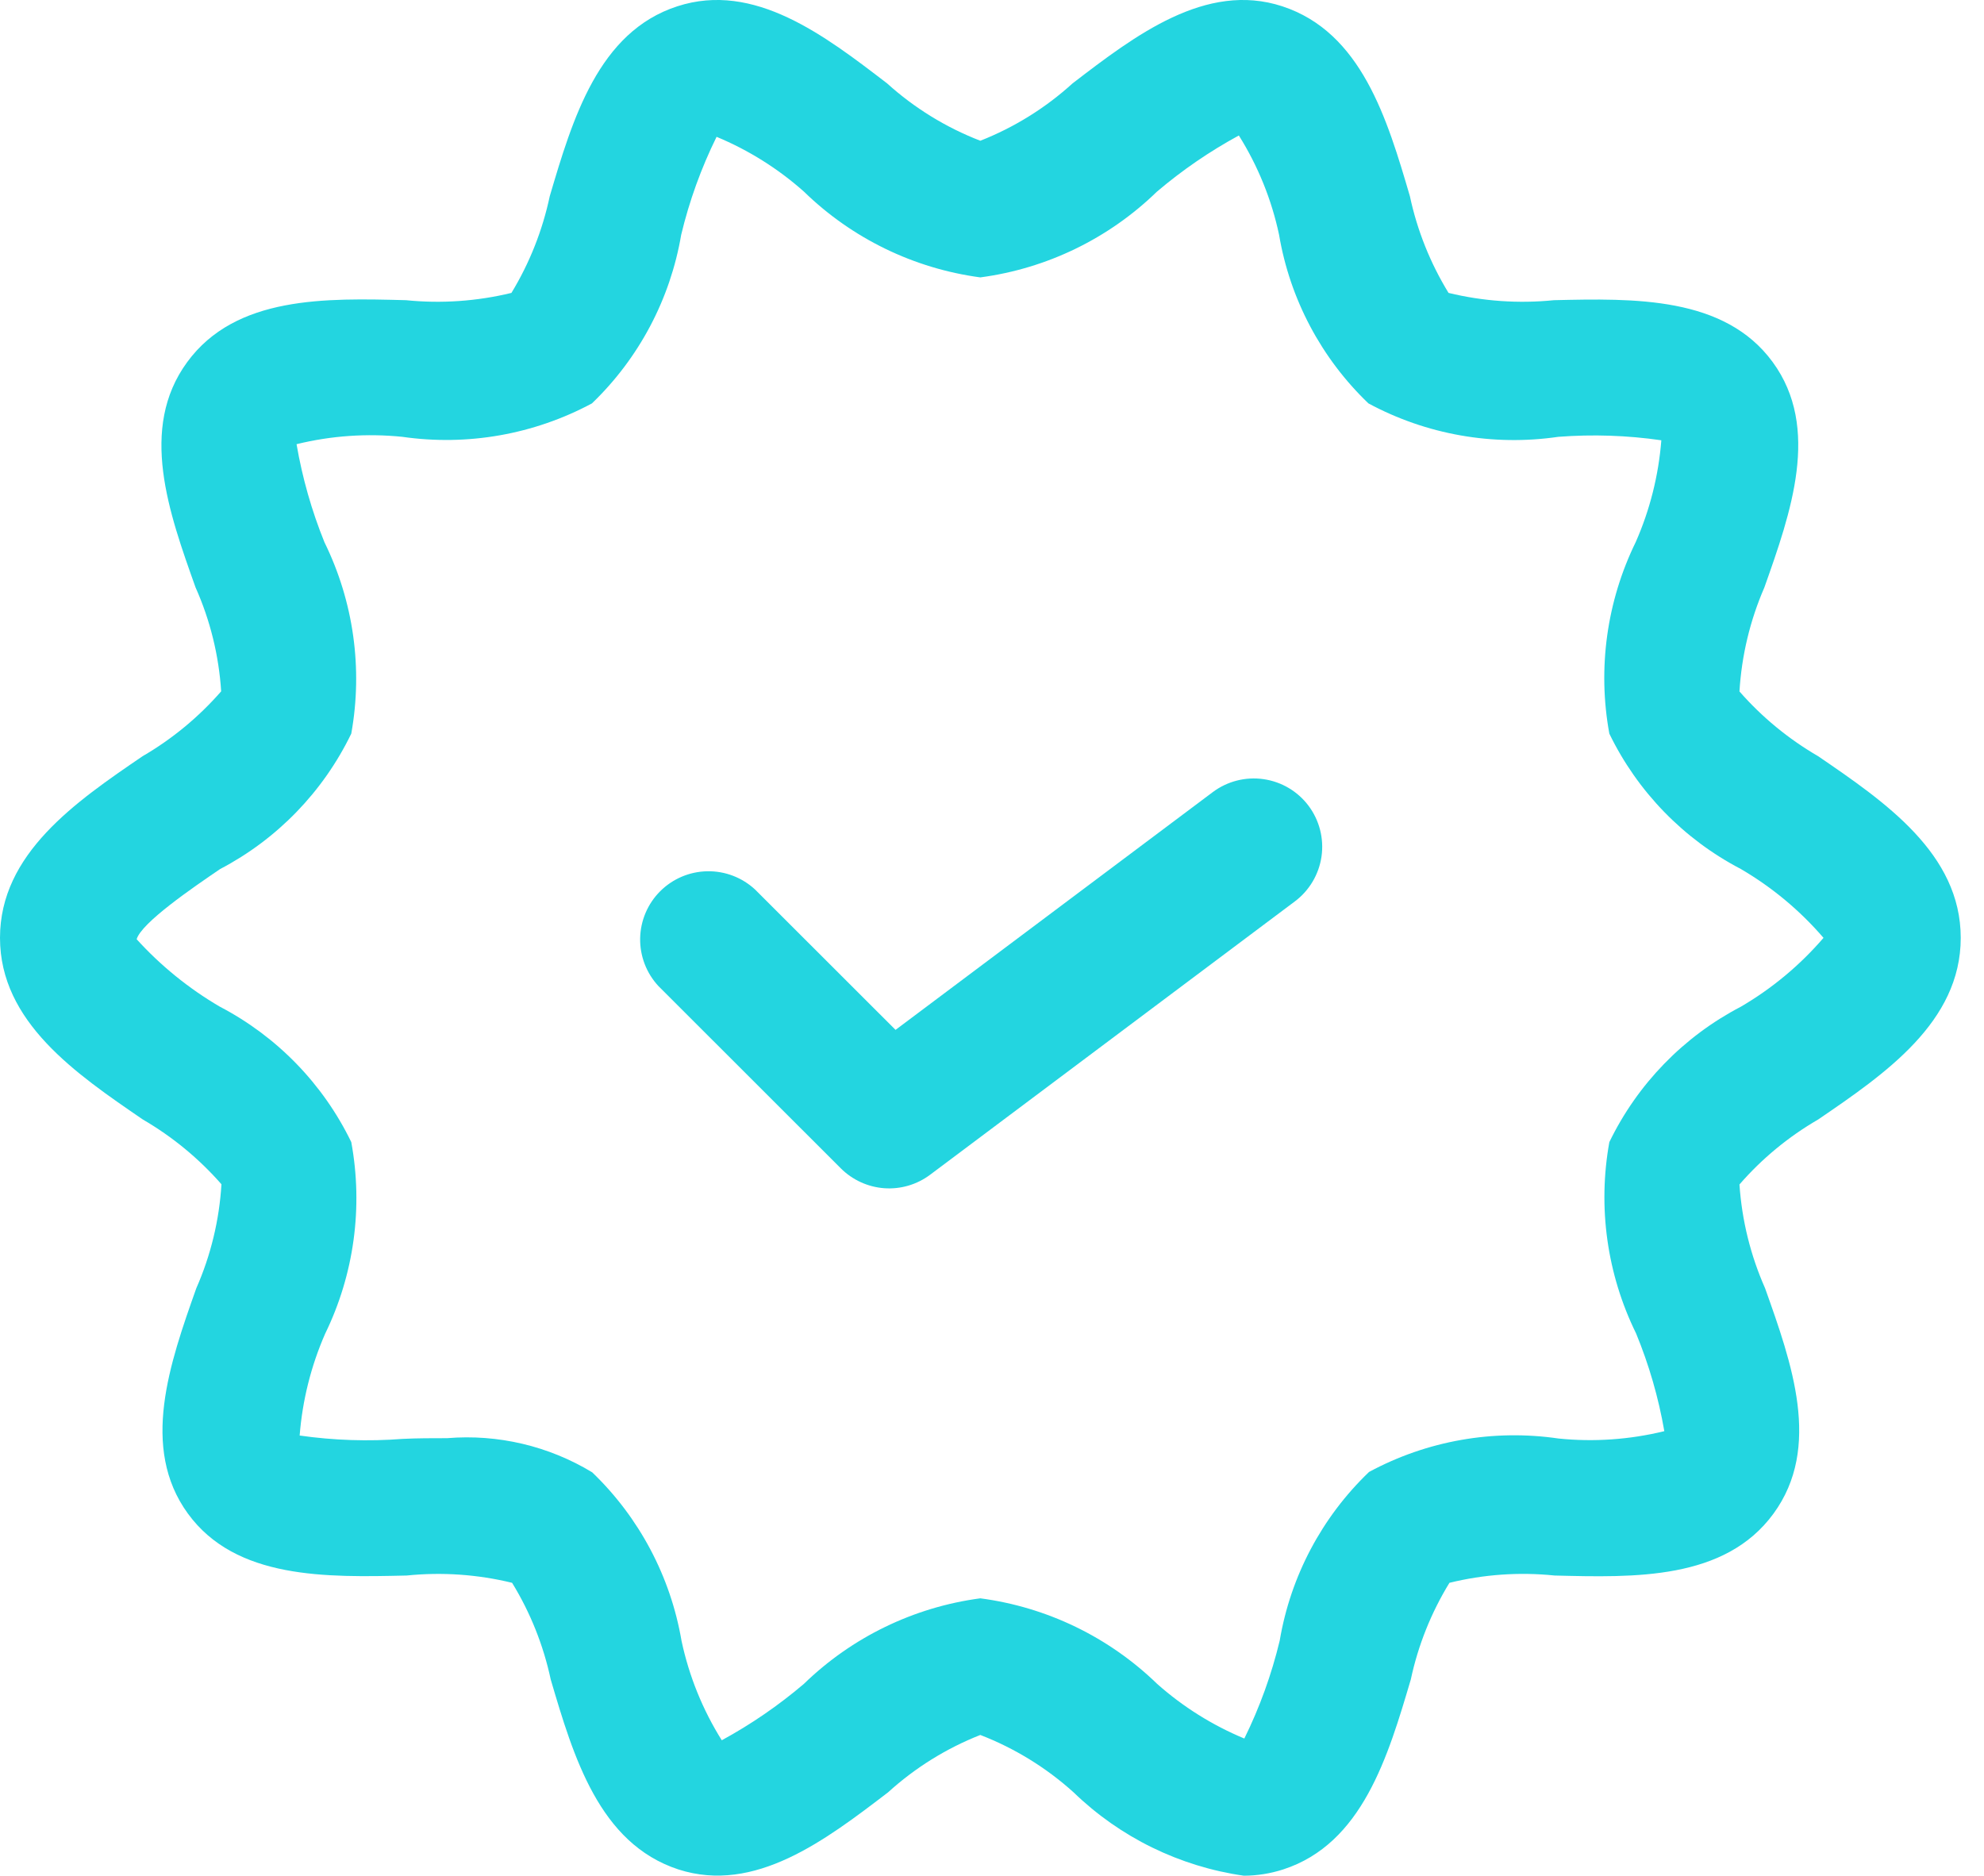 <svg xmlns="http://www.w3.org/2000/svg" width="55" height="52" viewBox="0 0 55 52" fill="none"><path d="M3.96 31.036C4.779 31.512 5.515 32.119 6.139 32.831C6.079 33.827 5.843 34.803 5.441 35.716C4.708 37.786 3.879 40.135 5.209 41.961C6.538 43.787 9.05 43.729 11.274 43.678C12.252 43.578 13.241 43.647 14.196 43.88C14.703 44.706 15.065 45.613 15.267 46.56C15.897 48.697 16.609 51.106 18.806 51.826C20.926 52.51 22.887 51.013 24.618 49.689C25.367 49.008 26.234 48.469 27.176 48.098C28.128 48.466 29.004 49.005 29.762 49.689C31.052 50.938 32.704 51.746 34.482 52C34.852 51.999 35.22 51.94 35.572 51.826C37.763 51.116 38.478 48.697 39.11 46.56C39.312 45.613 39.675 44.706 40.181 43.88C41.135 43.646 42.121 43.577 43.098 43.678C45.317 43.734 47.816 43.805 49.163 41.964C50.511 40.123 49.669 37.786 48.931 35.713C48.528 34.803 48.288 33.83 48.221 32.837C48.843 32.12 49.581 31.512 50.402 31.036C52.254 29.773 54.355 28.334 54.355 26C54.355 23.666 52.254 22.23 50.402 20.964C49.582 20.488 48.845 19.882 48.221 19.169C48.281 18.175 48.514 17.2 48.911 16.287C49.646 14.214 50.478 11.865 49.143 10.039C47.809 8.213 45.302 8.271 43.078 8.322C42.099 8.421 41.111 8.352 40.156 8.12C39.65 7.294 39.287 6.387 39.085 5.44C38.458 3.303 37.743 0.894 35.546 0.174C33.429 -0.518 31.462 0.985 29.734 2.311C28.985 2.992 28.118 3.531 27.176 3.902C26.224 3.534 25.348 2.995 24.591 2.311C22.862 0.985 20.911 -0.518 18.778 0.174C16.587 0.884 15.871 3.306 15.24 5.44C15.039 6.387 14.681 7.293 14.178 8.12C13.222 8.352 12.233 8.421 11.254 8.322C9.035 8.264 6.536 8.198 5.189 10.039C3.841 11.88 4.683 14.214 5.421 16.285C5.827 17.195 6.067 18.171 6.131 19.166C5.508 19.88 4.772 20.488 3.953 20.964C2.1 22.227 0 23.666 0 26C0 28.334 2.108 29.768 3.96 31.036ZM6.101 24.093C7.685 23.264 8.96 21.947 9.738 20.338C10.062 18.536 9.802 16.678 8.995 15.034C8.64 14.158 8.381 13.246 8.221 12.314C9.18 12.079 10.171 12.01 11.153 12.11C12.959 12.37 14.802 12.046 16.41 11.183C17.714 9.93 18.581 8.291 18.884 6.508C19.109 5.57 19.438 4.659 19.865 3.793C20.75 4.161 21.567 4.673 22.283 5.309C23.616 6.608 25.331 7.443 27.176 7.69C29.02 7.445 30.736 6.612 32.069 5.316C32.771 4.719 33.533 4.196 34.343 3.756C34.873 4.601 35.251 5.533 35.458 6.508C35.759 8.292 36.628 9.931 37.935 11.183C39.544 12.05 41.39 12.375 43.199 12.11C44.152 12.037 45.109 12.069 46.055 12.206C45.979 13.178 45.74 14.131 45.347 15.024C44.54 16.672 44.283 18.536 44.614 20.34C45.395 21.949 46.673 23.264 48.259 24.091C49.123 24.596 49.898 25.241 50.551 26C49.898 26.759 49.123 27.404 48.259 27.909C46.672 28.736 45.394 30.052 44.614 31.662C44.288 33.464 44.547 35.322 45.355 36.966C45.714 37.838 45.977 38.746 46.138 39.676C45.18 39.91 44.188 39.98 43.207 39.88C41.401 39.615 39.558 39.94 37.952 40.807C36.645 42.059 35.777 43.698 35.476 45.482C35.251 46.42 34.922 47.331 34.495 48.197C33.61 47.829 32.793 47.317 32.077 46.681C30.741 45.385 29.022 44.553 27.176 44.31C25.332 44.555 23.616 45.388 22.283 46.684C21.581 47.281 20.819 47.804 20.009 48.245C19.479 47.399 19.102 46.468 18.894 45.492C18.59 43.709 17.722 42.07 16.417 40.817C15.21 40.086 13.803 39.754 12.396 39.87C11.987 39.87 11.572 39.87 11.163 39.89C10.211 39.964 9.253 39.932 8.307 39.797C8.383 38.825 8.621 37.872 9.012 36.978C9.816 35.329 10.07 33.466 9.738 31.662C8.958 30.052 7.68 28.735 6.093 27.907C5.234 27.405 4.457 26.774 3.788 26.038C3.925 25.578 5.34 24.611 6.101 24.093Z" fill="#23D5E0"></path><path d="M23.309 32.39C23.632 32.712 24.06 32.908 24.515 32.941C24.97 32.973 25.421 32.84 25.786 32.566L35.895 24.99C36.297 24.689 36.563 24.24 36.635 23.743C36.706 23.245 36.576 22.74 36.275 22.338C35.973 21.936 35.524 21.671 35.026 21.6C34.529 21.529 34.023 21.658 33.621 21.959L24.826 28.551L20.934 24.662C20.574 24.327 20.099 24.145 19.608 24.154C19.117 24.162 18.649 24.361 18.301 24.708C17.954 25.055 17.755 25.523 17.746 26.014C17.738 26.505 17.92 26.98 18.255 27.339L23.309 32.39Z" fill="#23D5E0"></path></svg>
